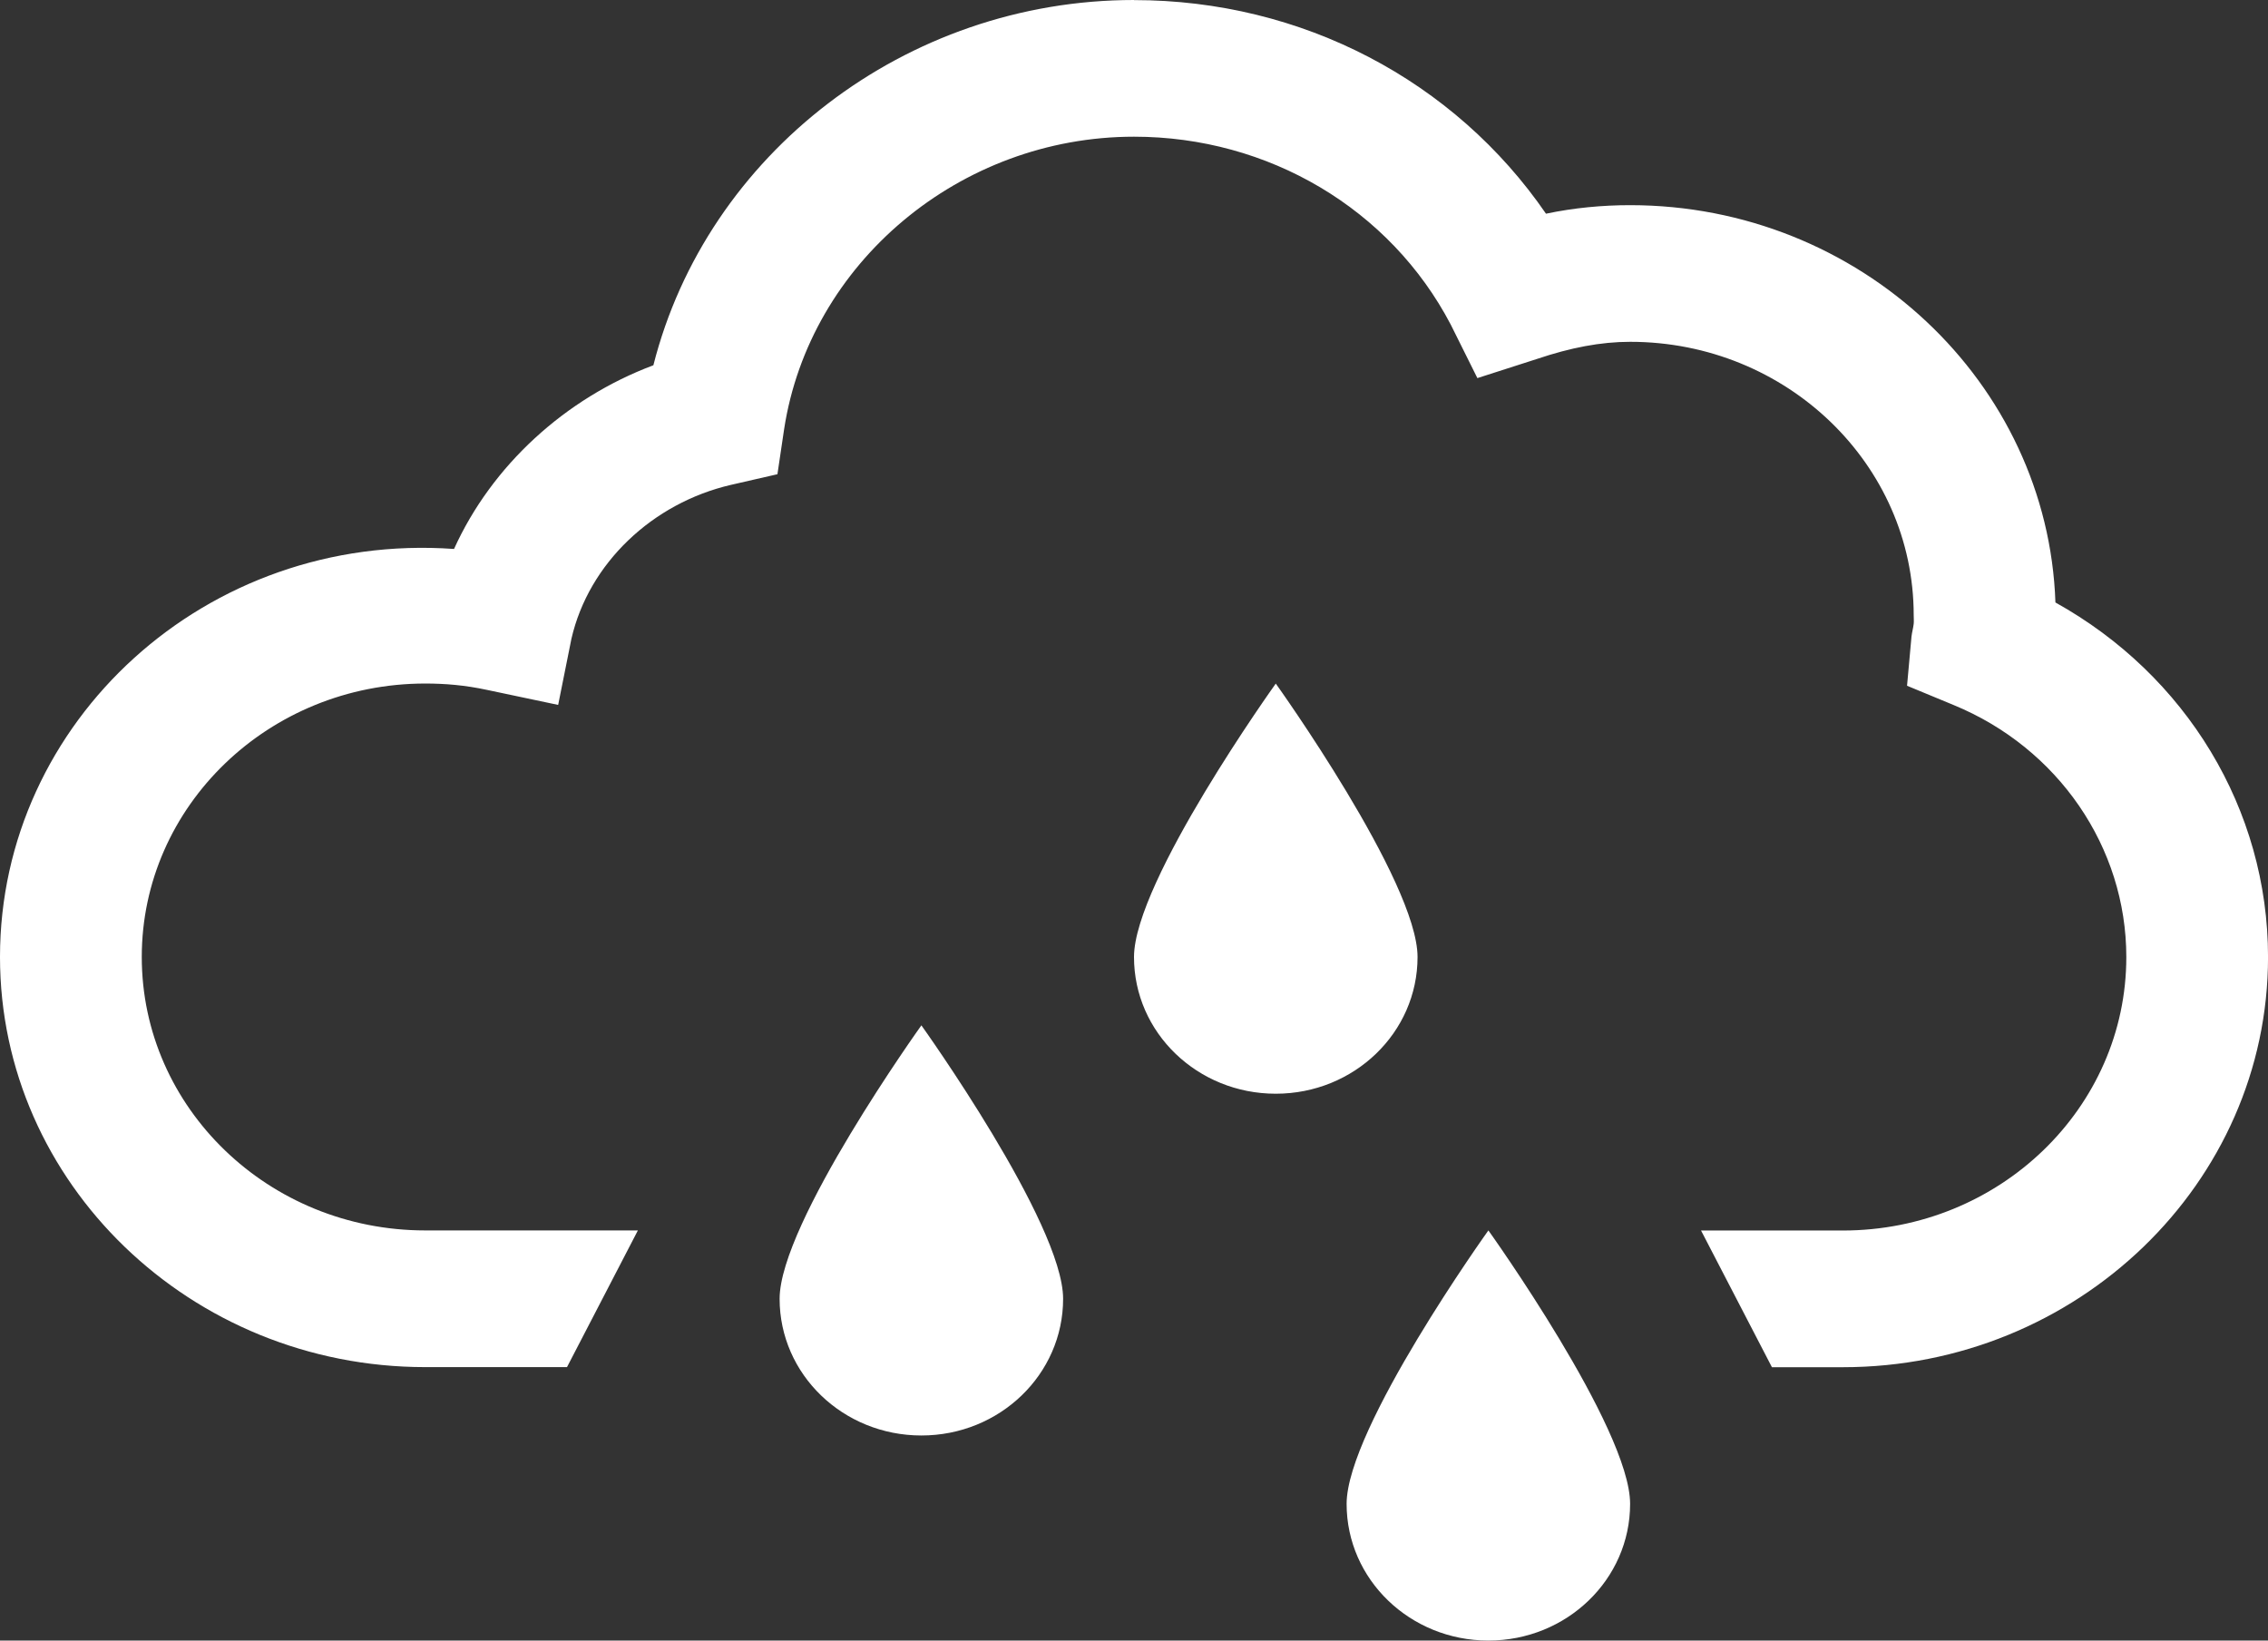 <svg fill="none" height="34" viewBox="0 0 47 34" width="47" xmlns="http://www.w3.org/2000/svg"><rect x="0" y="0" width="47" height="34" fill="#333333" stroke="none"/><path d="m23.5 0c-4.739 0-8.853 3.199-9.96 7.57-1.83.686-3.35 2.081-4.131 3.807-5.135-.365-9.409 3.575-9.409 8.456 0 4.687 3.953 8.5 8.812 8.5h2.938l1.469-2.833h-4.406c-3.242 0-5.875-2.54-5.875-5.667 0-3.127 2.633-5.667 5.875-5.667.407 0 .82.033 1.285.133l1.469.31.275-1.372c.361-1.566 1.681-2.811 3.305-3.188l.964-.221.138-.93c.528-3.448 3.643-6.065 7.252-6.065 2.783 0 5.307 1.494 6.564 3.896l.551 1.107 1.239-.398c.689-.232 1.314-.354 1.928-.354 3.242 0 5.875 2.54 5.875 5.667 0 .055.006.127 0 .177-.011.094-.034.166-.046.266l-.092 1.018.964.399c2.169.891 3.58 2.95 3.58 5.224 0 3.127-2.633 5.667-5.875 5.667h-2.938l1.469 2.833h1.469c4.859 0 8.812-3.813 8.812-8.5 0-3.066-1.698-5.844-4.406-7.349-.155-4.56-4.051-8.234-8.813-8.234-.574 0-1.165.055-1.744.177-1.893-2.756-5.055-4.427-8.537-4.427zm2.938 14.167s-2.938 4.101-2.938 5.667c0 1.566 1.314 2.833 2.938 2.833s2.938-1.267 2.938-2.833c0-1.566-2.938-5.667-2.938-5.667zm-7.344 7.083s-2.938 4.101-2.938 5.667c0 1.566 1.314 2.833 2.938 2.833 1.624 0 2.937-1.267 2.937-2.833 0-1.566-2.937-5.667-2.937-5.667zm11.75 4.25s-2.938 4.101-2.938 5.667c0 1.566 1.314 2.833 2.938 2.833 1.624 0 2.937-1.267 2.937-2.833 0-1.566-2.937-5.667-2.937-5.667z" fill="#fff"/></svg>